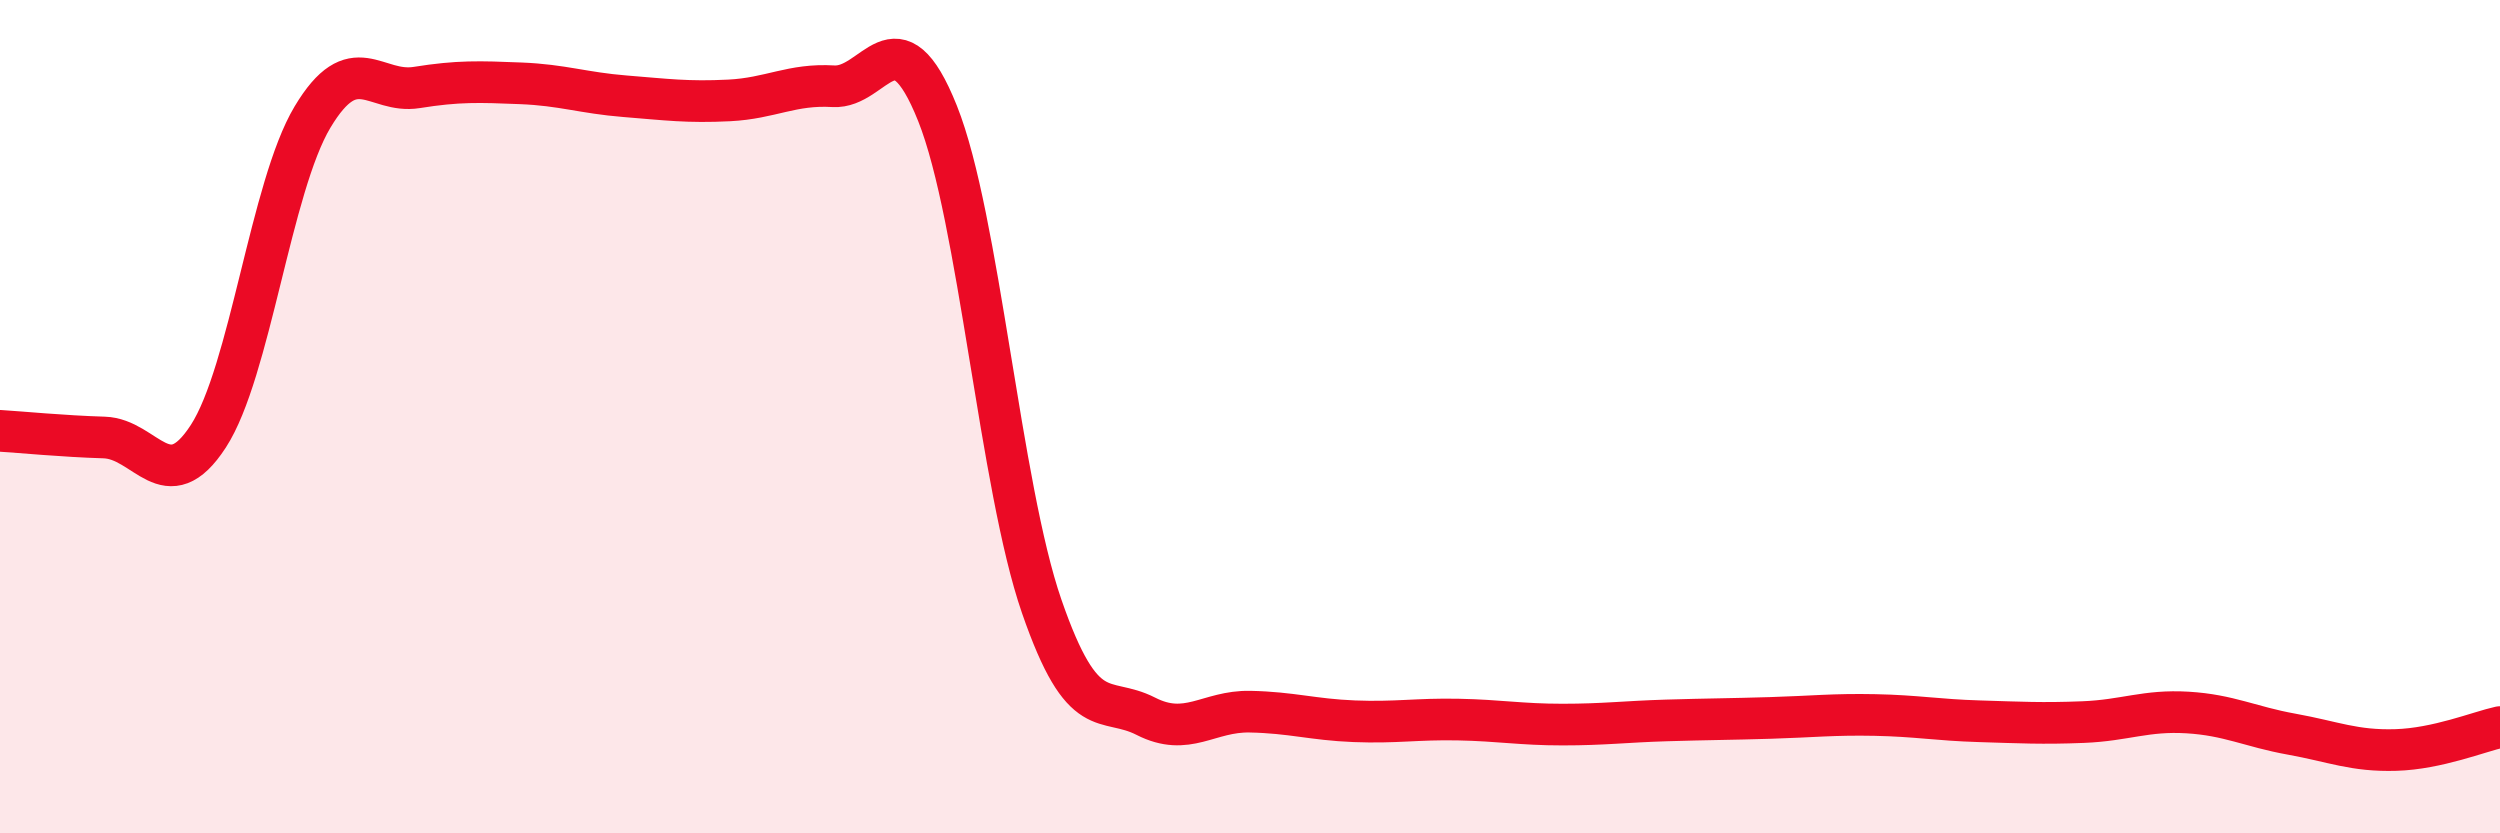 
    <svg width="60" height="20" viewBox="0 0 60 20" xmlns="http://www.w3.org/2000/svg">
      <path
        d="M 0,10.34 C 0.5,10.37 1.5,10.47 2.5,10.5 C 3.5,10.53 4,12.01 5,10.47 C 6,8.93 6.5,4.48 7.5,2.81 C 8.5,1.14 9,2.26 10,2.1 C 11,1.94 11.5,1.96 12.5,2 C 13.5,2.04 14,2.23 15,2.31 C 16,2.39 16.5,2.46 17.5,2.41 C 18.5,2.36 19,2.01 20,2.07 C 21,2.13 21.5,0.22 22.5,2.72 C 23.5,5.22 24,11.66 25,14.55 C 26,17.44 26.5,16.68 27.5,17.19 C 28.5,17.7 29,17.06 30,17.08 C 31,17.1 31.5,17.27 32.5,17.31 C 33.5,17.35 34,17.25 35,17.27 C 36,17.29 36.5,17.39 37.5,17.39 C 38.5,17.39 39,17.32 40,17.29 C 41,17.26 41.5,17.26 42.5,17.23 C 43.5,17.2 44,17.14 45,17.16 C 46,17.18 46.5,17.28 47.5,17.31 C 48.5,17.34 49,17.37 50,17.33 C 51,17.29 51.5,17.04 52.5,17.1 C 53.5,17.16 54,17.44 55,17.62 C 56,17.8 56.5,18.03 57.5,18 C 58.5,17.97 59.5,17.56 60,17.45L60 20L0 20Z"
        fill="#EB0A25"
        opacity="0.1"
        stroke-linecap="round"
        stroke-linejoin="round"
      />
      <path
        d="M 0,10.34 C 0.5,10.37 1.5,10.47 2.5,10.5 C 3.5,10.53 4,12.01 5,10.47 C 6,8.93 6.5,4.48 7.5,2.81 C 8.5,1.14 9,2.26 10,2.1 C 11,1.94 11.5,1.96 12.5,2 C 13.5,2.04 14,2.23 15,2.31 C 16,2.39 16.5,2.46 17.5,2.41 C 18.5,2.36 19,2.01 20,2.07 C 21,2.13 21.5,0.22 22.5,2.72 C 23.5,5.22 24,11.66 25,14.55 C 26,17.44 26.5,16.68 27.5,17.19 C 28.5,17.7 29,17.06 30,17.08 C 31,17.1 31.5,17.27 32.5,17.31 C 33.5,17.35 34,17.25 35,17.27 C 36,17.29 36.5,17.39 37.5,17.39 C 38.5,17.39 39,17.32 40,17.29 C 41,17.26 41.5,17.26 42.5,17.23 C 43.5,17.2 44,17.14 45,17.16 C 46,17.18 46.5,17.28 47.5,17.31 C 48.5,17.34 49,17.37 50,17.33 C 51,17.29 51.5,17.04 52.5,17.1 C 53.5,17.16 54,17.44 55,17.62 C 56,17.8 56.5,18.03 57.5,18 C 58.5,17.97 59.5,17.56 60,17.45"
        stroke="#EB0A25"
        stroke-width="1"
        fill="none"
        stroke-linecap="round"
        stroke-linejoin="round"
      />
    </svg>
  